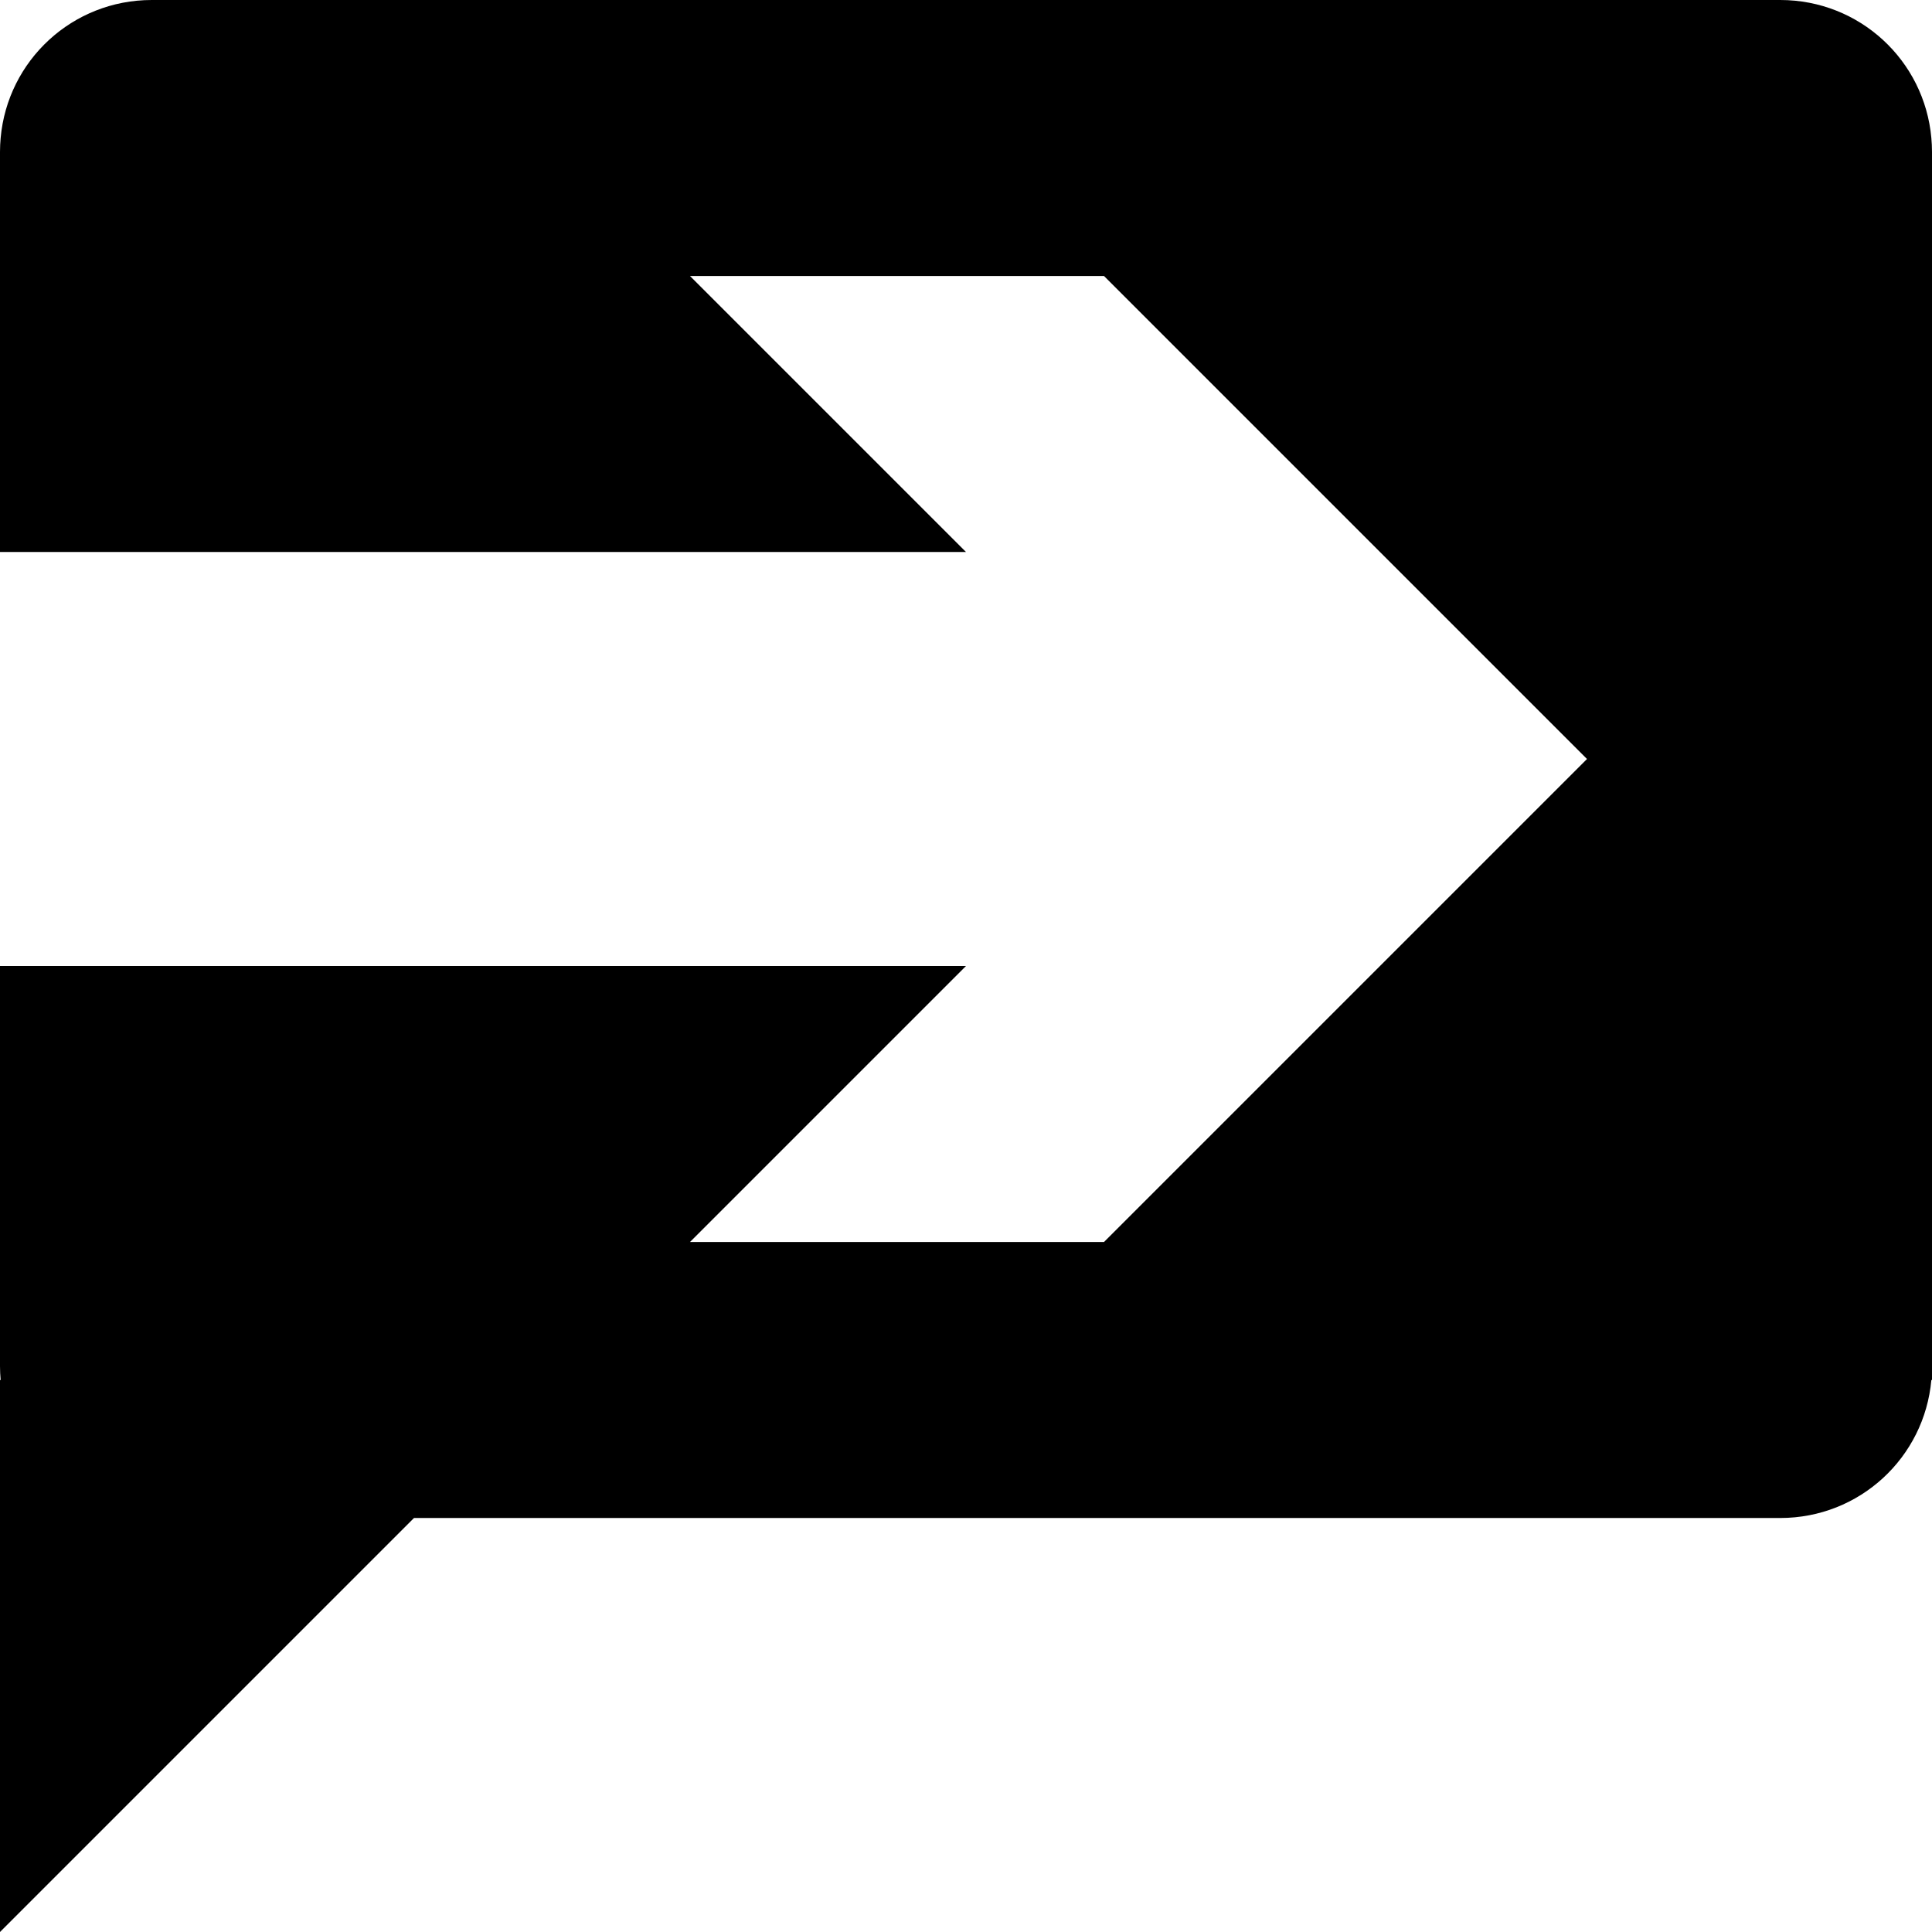 <?xml version="1.0" encoding="UTF-8" standalone="no"?>


<!-- Скачано с сайта svg4.ru / Downloaded from svg4.ru -->
<svg 
   xmlns:dc="http://purl.org/dc/elements/1.1/"
   xmlns:cc="http://creativecommons.org/ns#"
   xmlns:rdf="http://www.w3.org/1999/02/22-rdf-syntax-ns#"
   xmlns:svg="http://www.w3.org/2000/svg"
   xmlns="http://www.w3.org/2000/svg"
   xmlns:sodipodi="http://sodipodi.sourceforge.net/DTD/sodipodi-0.dtd"
   xmlns:inkscape="http://www.inkscape.org/namespaces/inkscape"
   width="448"
   height="448"
   viewBox="0 0 448 448"
   id="svg2"
   version="1.1"
   inkscape:version="0.91 r13725"
   sodipodi:docname="comment-next.svg">
  <title
     id="title3392">comment-next</title>
  <defs
     id="defs4" />
  <sodipodi:namedview
     id="base"
     pagecolor="#ffffff"
     bordercolor="#666666"
     borderopacity="1.0"
     inkscape:pageopacity="0.0"
     inkscape:pageshadow="2"
     inkscape:zoom="0.9899495"
     inkscape:cx="145.19138"
     inkscape:cy="276.28174"
     inkscape:document-units="px"
     inkscape:current-layer="layer1"
     showgrid="true"
     units="px"
     inkscape:snap-bbox="true"
     inkscape:bbox-nodes="true"
     inkscape:window-width="1577"
     inkscape:window-height="1038"
     inkscape:window-x="252"
     inkscape:window-y="880"
     inkscape:window-maximized="0"
     inkscape:object-nodes="true">
    <inkscape:grid
       type="xygrid"
       id="grid3336"
       spacingx="16"
       spacingy="16"
       empspacing="2" />
  </sodipodi:namedview>
  <g
     inkscape:label="Layer 1"
     inkscape:groupmode="layer"
     id="layer1"
     transform="translate(0,-604.362)">
    <path
       style="fill-rule:evenodd;stroke:none;stroke-width:1px;stroke-linecap:butt;stroke-linejoin:miter;stroke-opacity:1"
       d="M 35.199 0 C 16.778 0 1.758 14.011 0.15 32 C 0.056 33.054 -7.4014868e-017 34.12 0 35.199 L 0 128 L 224 128 L 160 64 L 256 64 L 368 176 L 256 288 L 160 288 L 224 224 L 0 224 L 0 316.801 C 0 317.88 0.056 318.946 0.15 320 L 0 320 L 0 352 L 0 448 L 96 352 L 412.801 352 C 431.222 352 446.242 337.989 447.85 320 L 448 320 L 448 316.801 L 448 224 L 448 128 L 448 35.199 C 448 34.12 447.944 33.054 447.85 32 C 446.242 14.011 431.222 0 412.801 0 L 35.199 0 z "
       transform="translate(0,604.362)"
       id="path3335" />
  </g>
</svg>